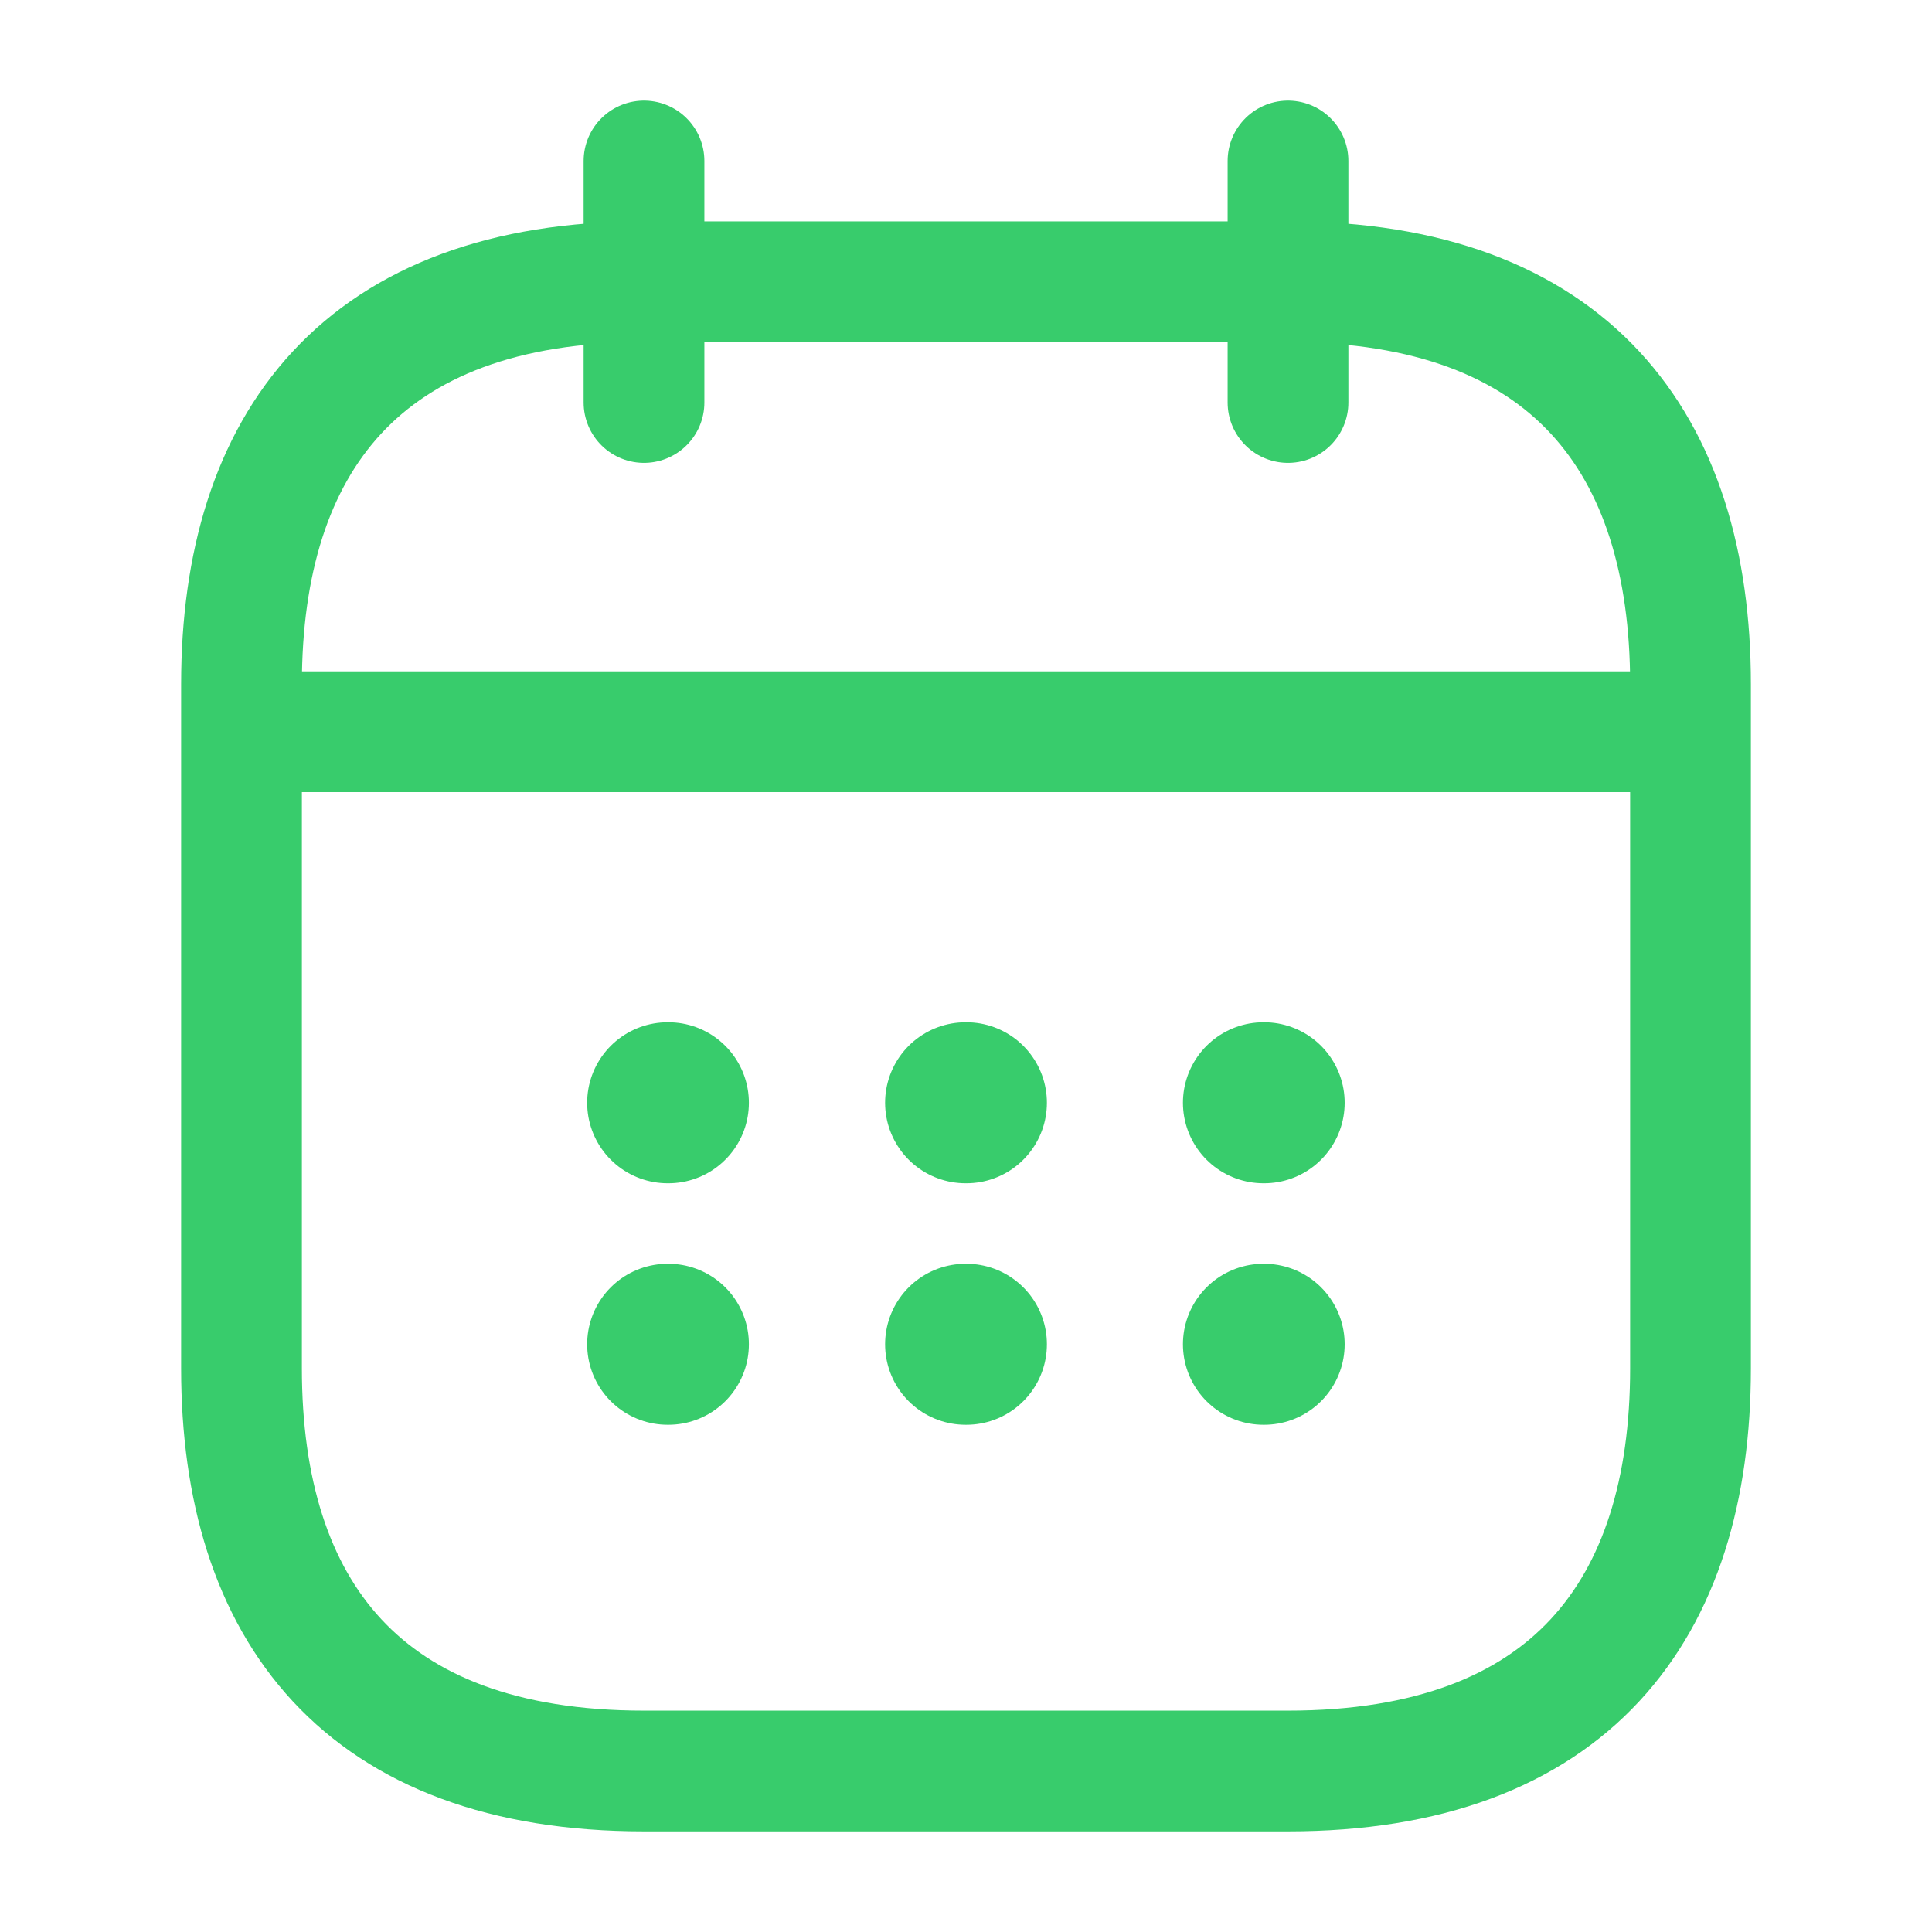 <svg width="24" height="24" viewBox="0 0 24 24" fill="none" xmlns="http://www.w3.org/2000/svg">
<path d="M8 2V5" stroke="#38CC6C" stroke-width="1.5" stroke-miterlimit="10" stroke-linecap="round" stroke-linejoin="round"/>
<path d="M16 2V5" stroke="#38CC6C" stroke-width="1.5" stroke-miterlimit="10" stroke-linecap="round" stroke-linejoin="round"/>
<path d="M3.5 9.09H20.5" stroke="#38CC6C" stroke-width="1.5" stroke-miterlimit="10" stroke-linecap="round" stroke-linejoin="round"/>
<path d="M21 8.5V17C21 20 19.5 22 16 22H8C4.5 22 3 20 3 17V8.5C3 5.5 4.5 3.5 8 3.5H16C19.5 3.5 21 5.5 21 8.5Z" stroke="#38CC6C" stroke-width="1.5" stroke-miterlimit="10" stroke-linecap="round" stroke-linejoin="round"/>
<path d="M15.695 13.699H15.704" stroke="#38CC6C" stroke-width="2" stroke-linecap="round" stroke-linejoin="round"/>
<path d="M15.695 16.699H15.704" stroke="#38CC6C" stroke-width="2" stroke-linecap="round" stroke-linejoin="round"/>
<path d="M11.995 13.699H12.005" stroke="#38CC6C" stroke-width="2" stroke-linecap="round" stroke-linejoin="round"/>
<path d="M11.995 16.699H12.005" stroke="#38CC6C" stroke-width="2" stroke-linecap="round" stroke-linejoin="round"/>
<path d="M8.294 13.699H8.303" stroke="#38CC6C" stroke-width="2" stroke-linecap="round" stroke-linejoin="round"/>
<path d="M8.294 16.699H8.303" stroke="#38CC6C" stroke-width="2" stroke-linecap="round" stroke-linejoin="round"/>
</svg>

